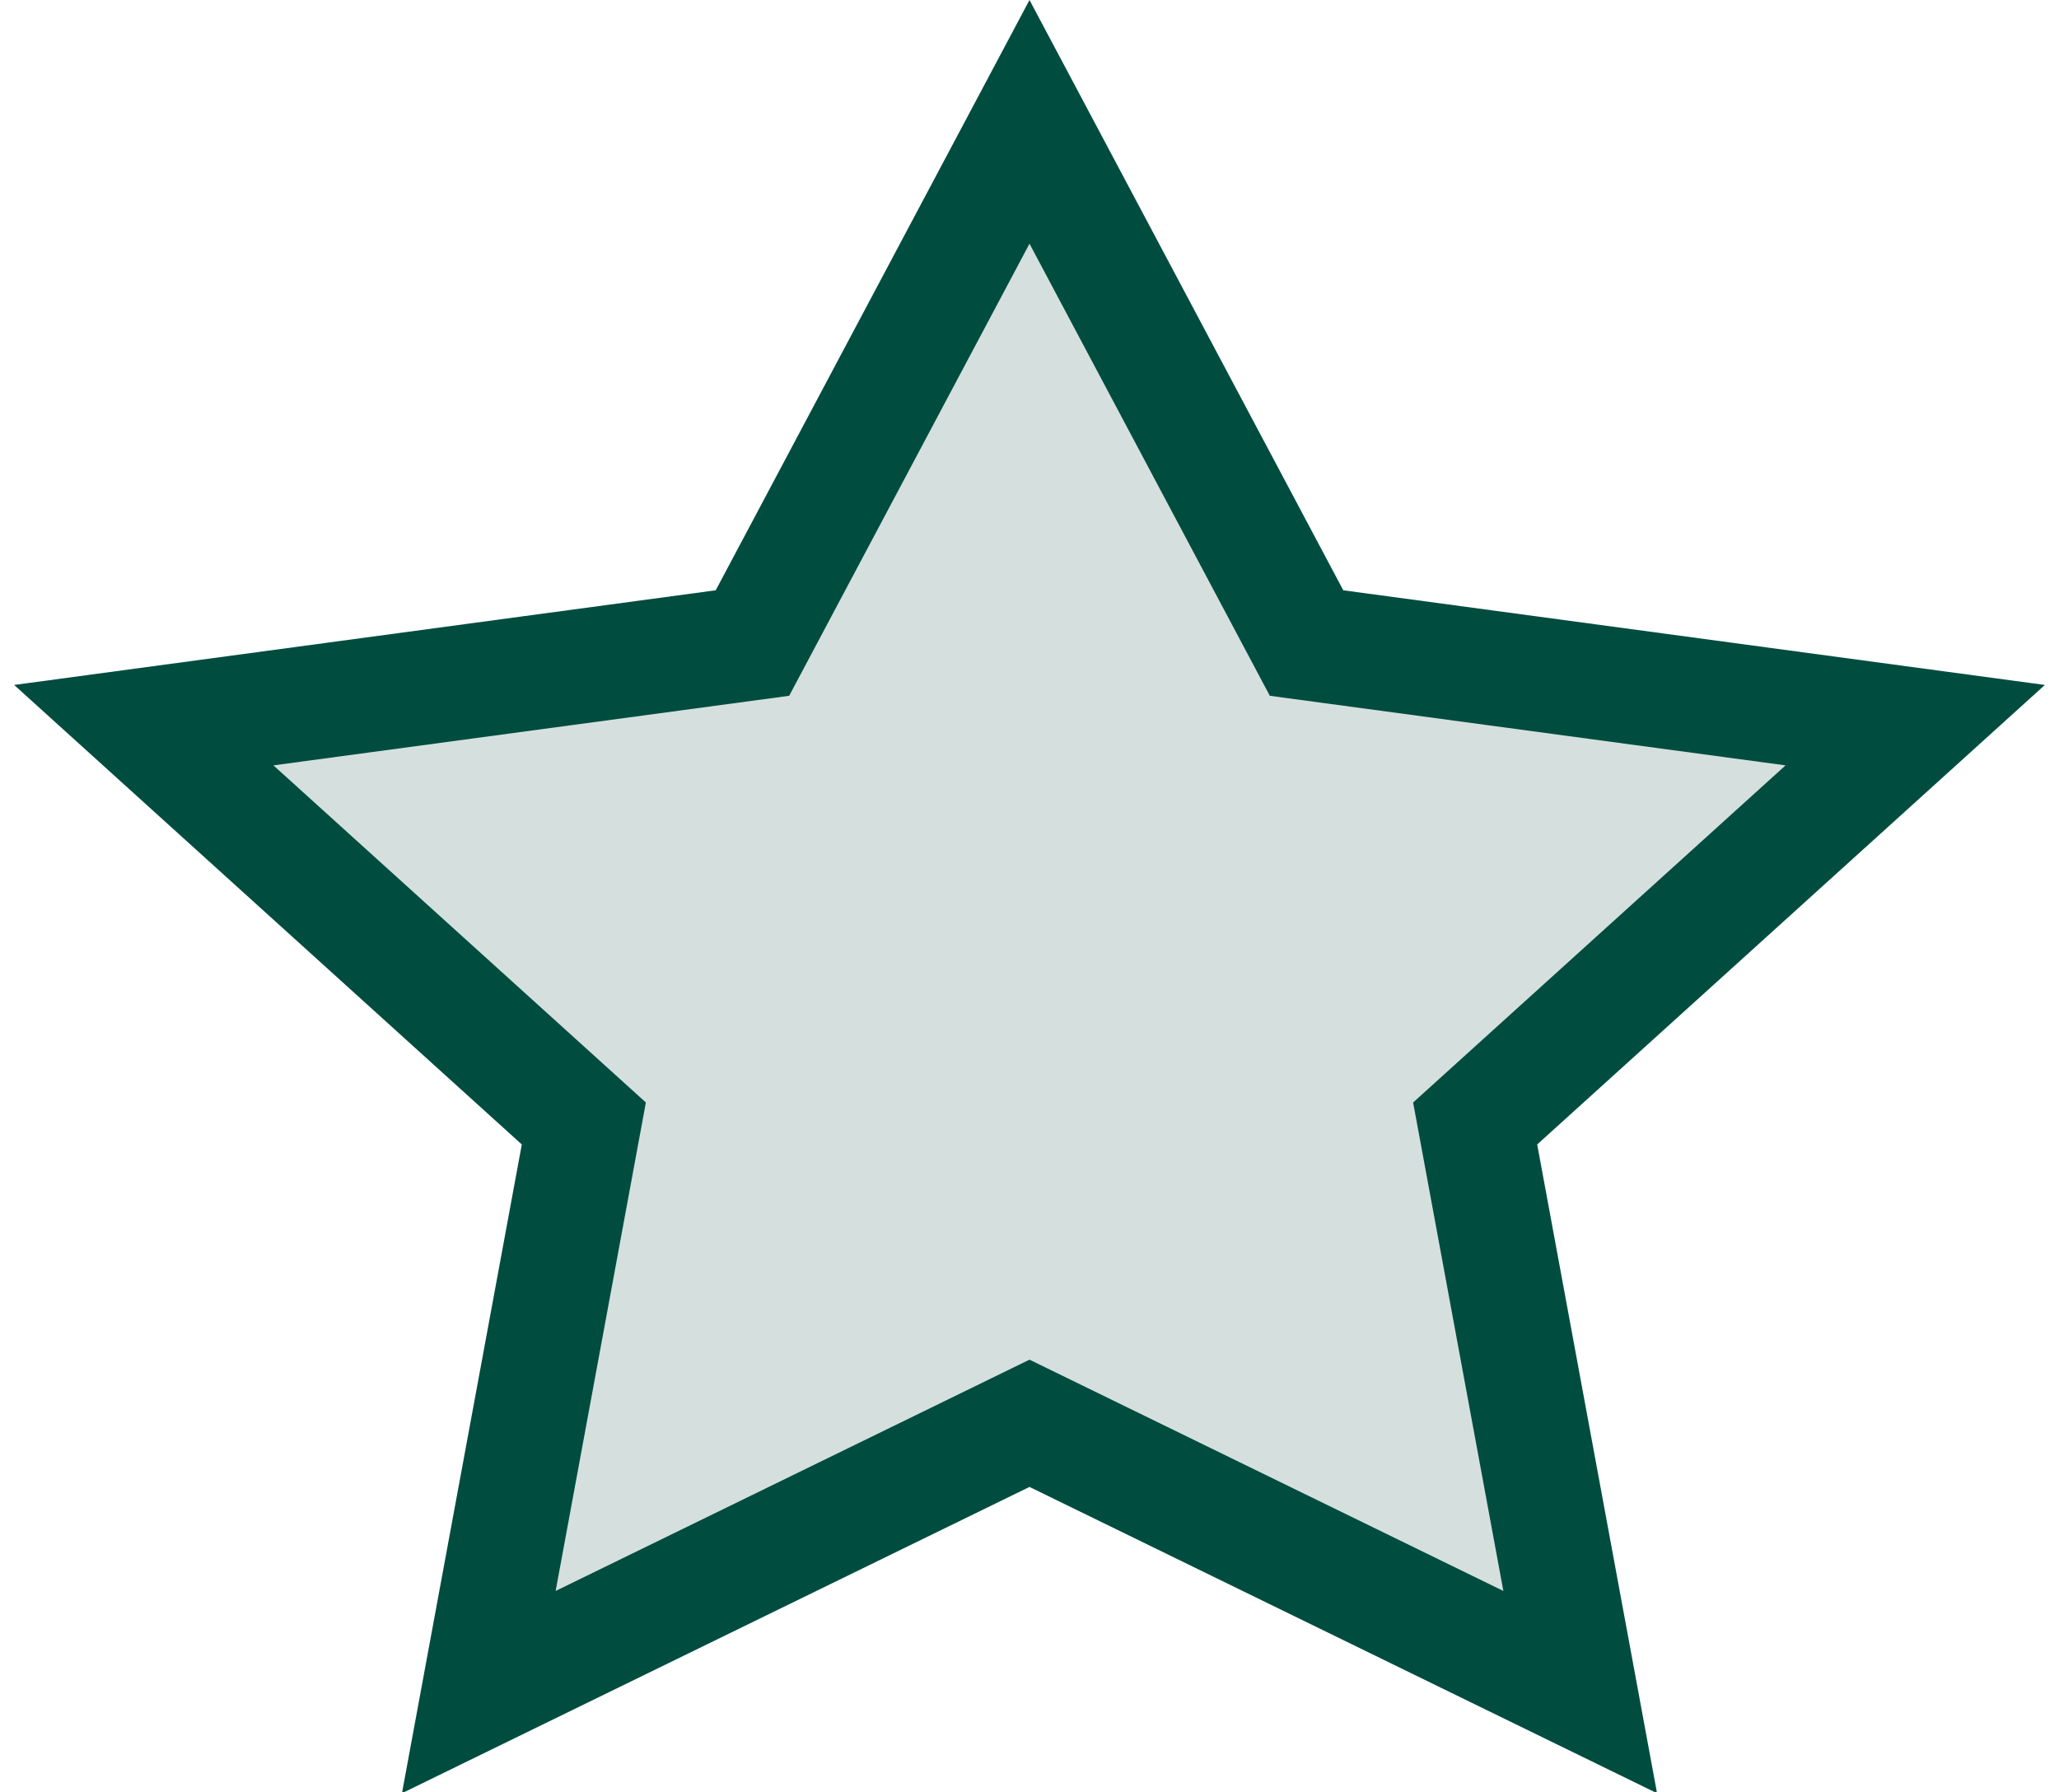 <?xml version="1.0" encoding="UTF-8"?>
<svg width="54px" height="47px" viewBox="0 0 54 47" version="1.1" xmlns="http://www.w3.org/2000/svg" xmlns:xlink="http://www.w3.org/1999/xlink">
    <!-- Generator: Sketch 63.1 (92452) - https://sketch.com -->
    <title>Empty Star</title>
    <desc>Created with Sketch.</desc>
    <g id="Page-1" stroke="none" stroke-width="1" fill="none" fill-rule="evenodd">
        <g id="Brand-Review---Content-Page" transform="translate(-1069, -333)" fill="#D5E0DE" stroke="#004D40" stroke-width="3">
            <g id="content-copy" transform="translate(121, 209)">
                <g id="Group" transform="translate(360, 40)">
                    <path d="M615,87.196 L607.734,100.866 L591.771,103.02 L603.312,113.467 L600.557,128.381 L615,121.331 L629.443,128.381 L626.688,113.467 L638.229,103.02 L622.266,100.866 L615,87.196 Z" id="Star-Copy-2"></path>
                </g>
            </g>
        </g>
    </g>
</svg>